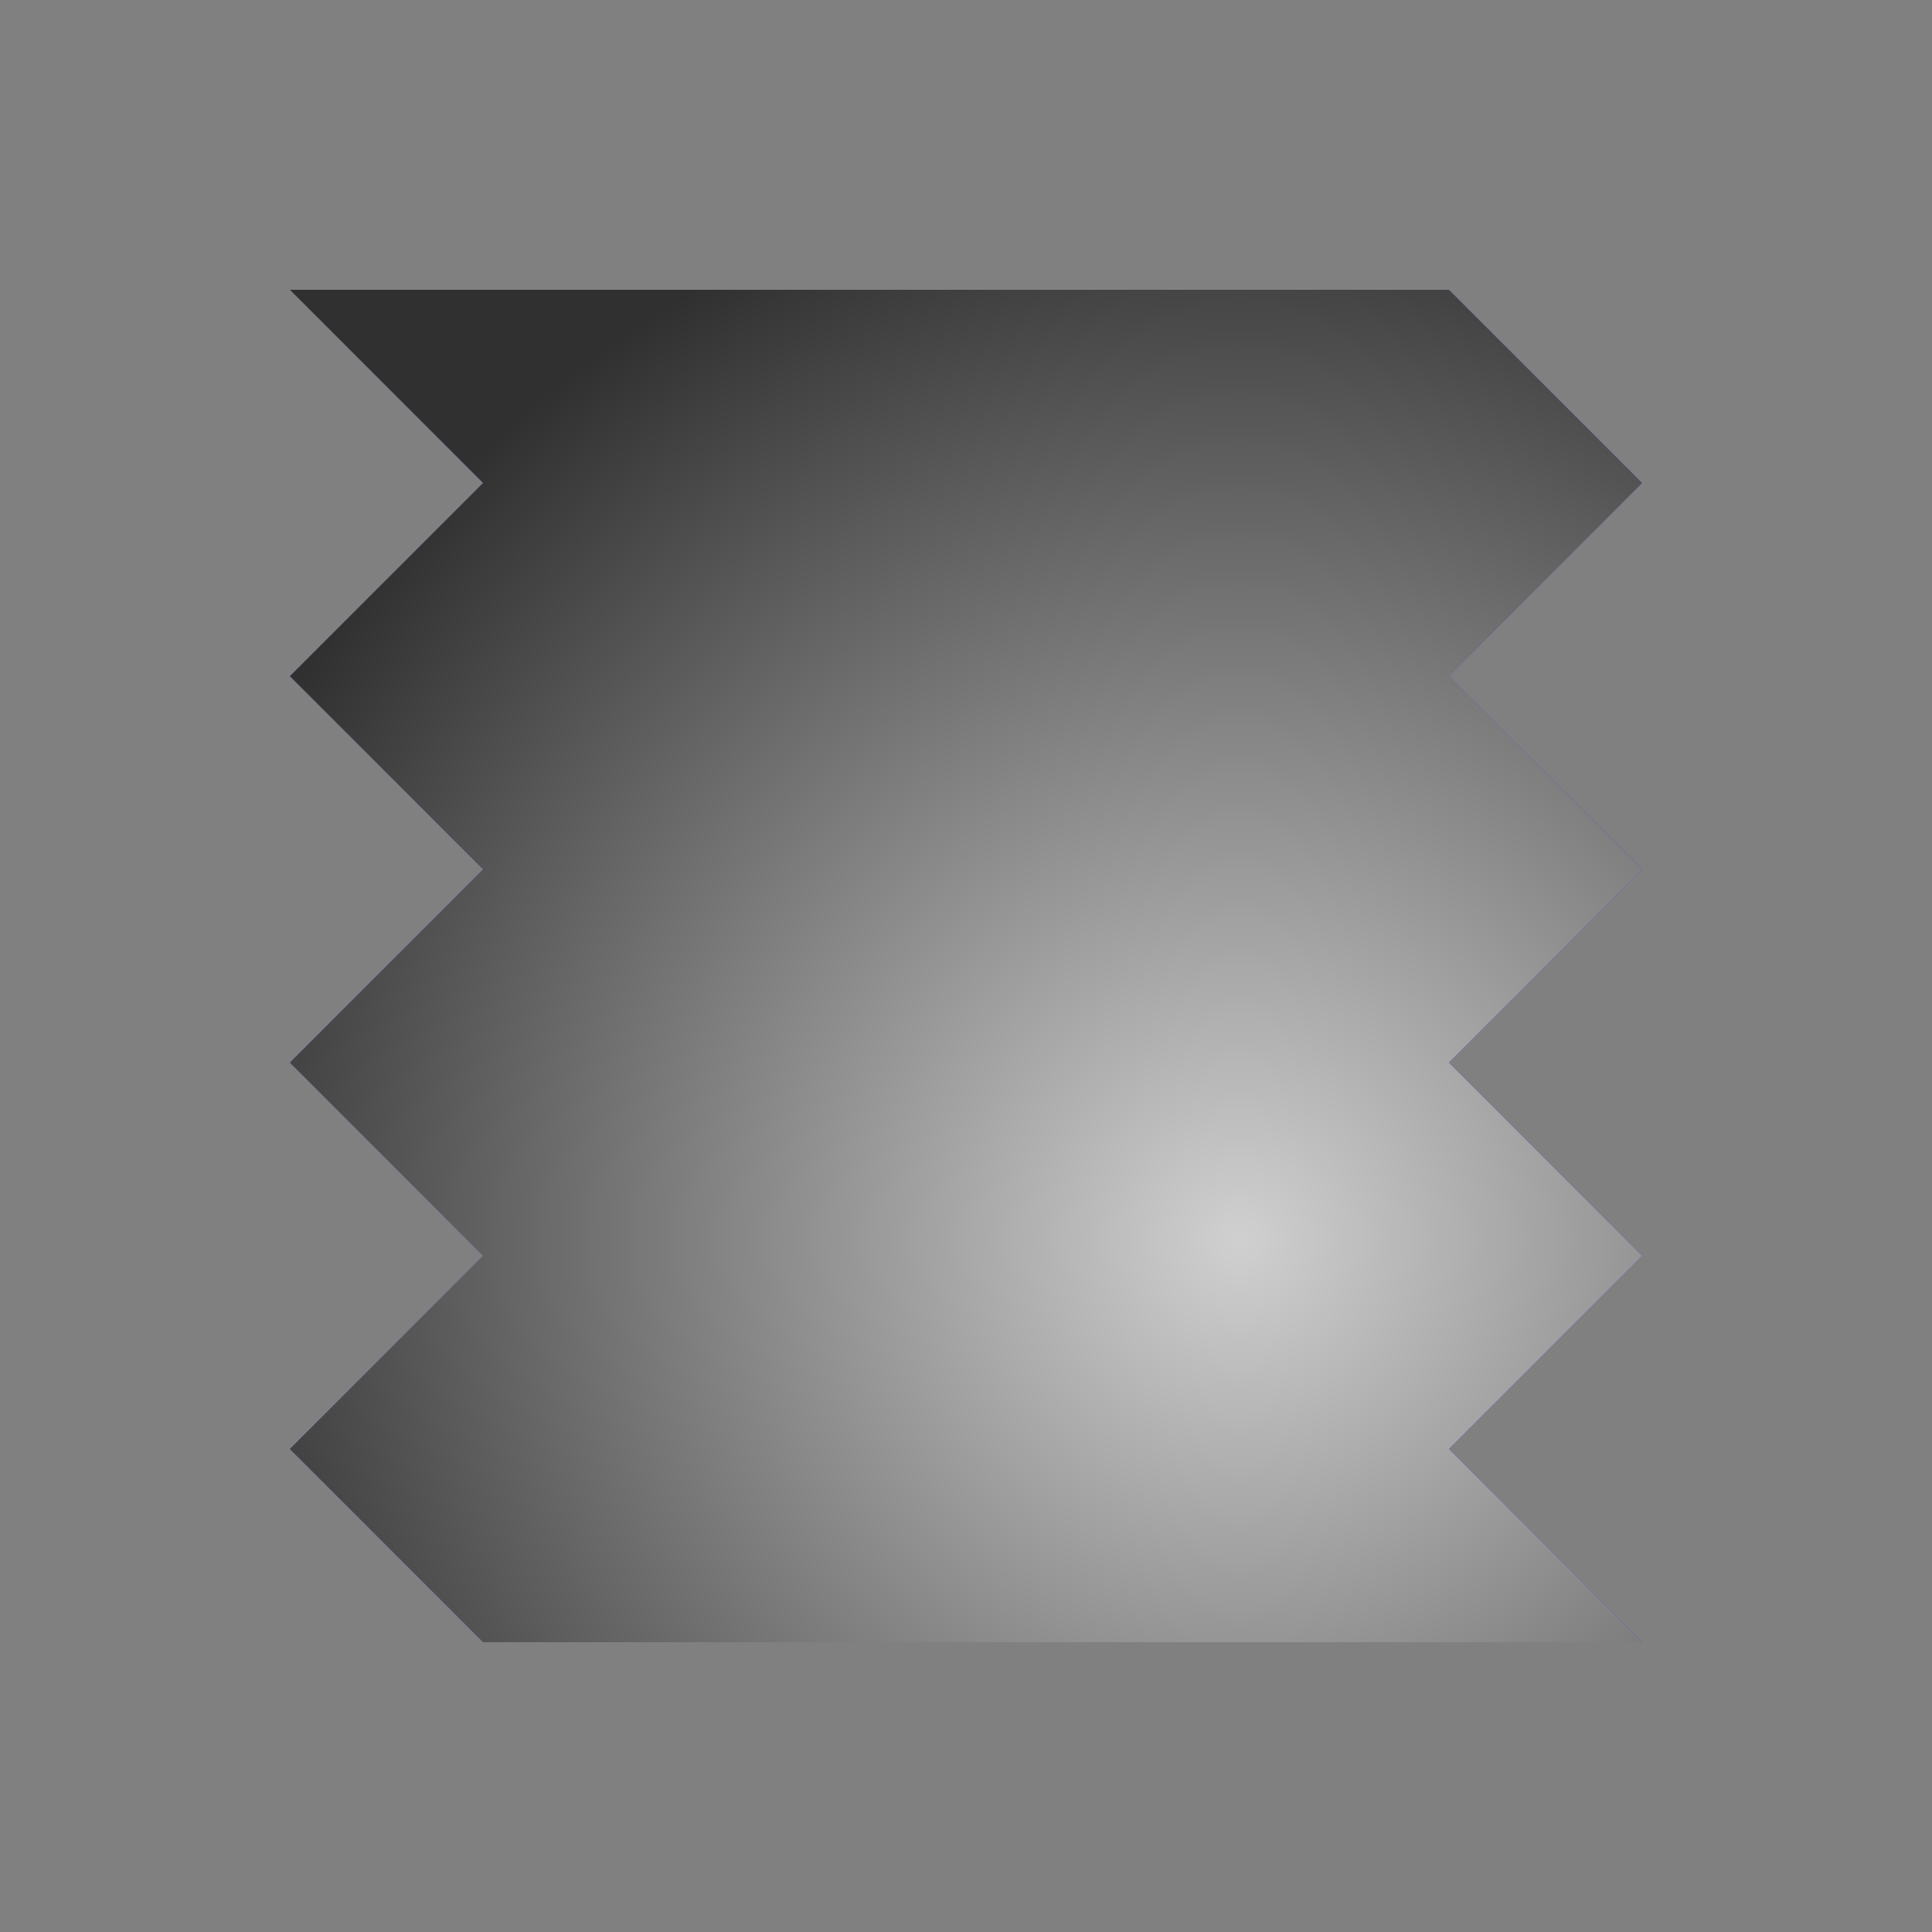 <svg xmlns="http://www.w3.org/2000/svg" width="100px" height="100px" version="1.1"><rect width="100%" height="100%" fill="#808080" stroke="none"/><defs/>
    <svg width='100%' height='100%' preserveAspectRatio="xMinYMin meet" viewBox="0 0 100 100" databind="databindHide">
        <radialGradient id='autoId_cutaway_internalGrad' cx="70%" cy="70%" r="80%" fx="70%" fy="70%">
            <stop  offset='-100%' stop-color='#303030'/>
            <stop  offset='0%' stop-color='#D0D0D0'/>
            <stop  offset='100%' stop-color='#303030'/>
        </radialGradient>
        <radialGradient id='autoId_cutaway_internalGrad2' cx="70%" cy="70%" r="80%" fx="70%" fy="70%">
            <stop  offset='-100%' stop-color='#006400'/>
            <stop  offset='0%' stop-color='#98FB98'/>
            <stop  offset='100%' stop-color='#006400'/>
        </radialGradient>
        <radialGradient id='autoId_cutaway_fillGrad' cx="70%" cy="70%" r="150%" fx="70%" fy="70%" >
            <stop  offset='-150%' stop-color='#FFFFFF'/>
            <stop  offset='0%' stop-color='#0000FF'/>
            <stop  offset='150%' stop-color='#FFFFFF'/>
        </radialGradient>
        <radialGradient id='autoId_cutaway_fillGrad2' cx="70%" cy="70%" r="150%" fx="70%" fy="70%" >
            <stop  offset='-150%' stop-color='#EEE8AA'/>
            <stop  offset='0%' stop-color='#800000'/>
            <stop  offset='150%' stop-color='#EEE8AA'/>
        </radialGradient>
        <clipPath >
            <!--<rect x="15%" y="15%" width="70%"
                  data-bind="attr: { height: (typeof value != 'undefined' && !isNaN(value())? (value() < 0.0 ? 100.0 : (value() >= 100.0 ? 0.0 : 100.0 - value() ) ) : 100.0) / 100.0 * 70.0 + '%' }"/>-->
            <rect x="15%" y="15%" width="70%" height='70%'/>
        </clipPath>
        <path d="M75,15 L85,25 L75,35 L85,45 L75,55 L85,65 L75,75 L85,85     L25,85   L15,75 L25,65 L15,55 L25,45 L15,35 L25,25 L15,15 Z" style="fill: url('#autoId_cutaway_fillGrad');" />
        <path d="M75,15 L85,25 L75,35 L85,45 L75,55 L85,65 L75,75 L85,85     L25,85   L15,75 L25,65 L15,55 L25,45 L15,35 L25,25 L15,15 Z"
              style="fill: url('#autoId_cutaway_internalGrad');clip-path: url('#autoId_cutaway_clipPath');" />
    </svg>
</svg>